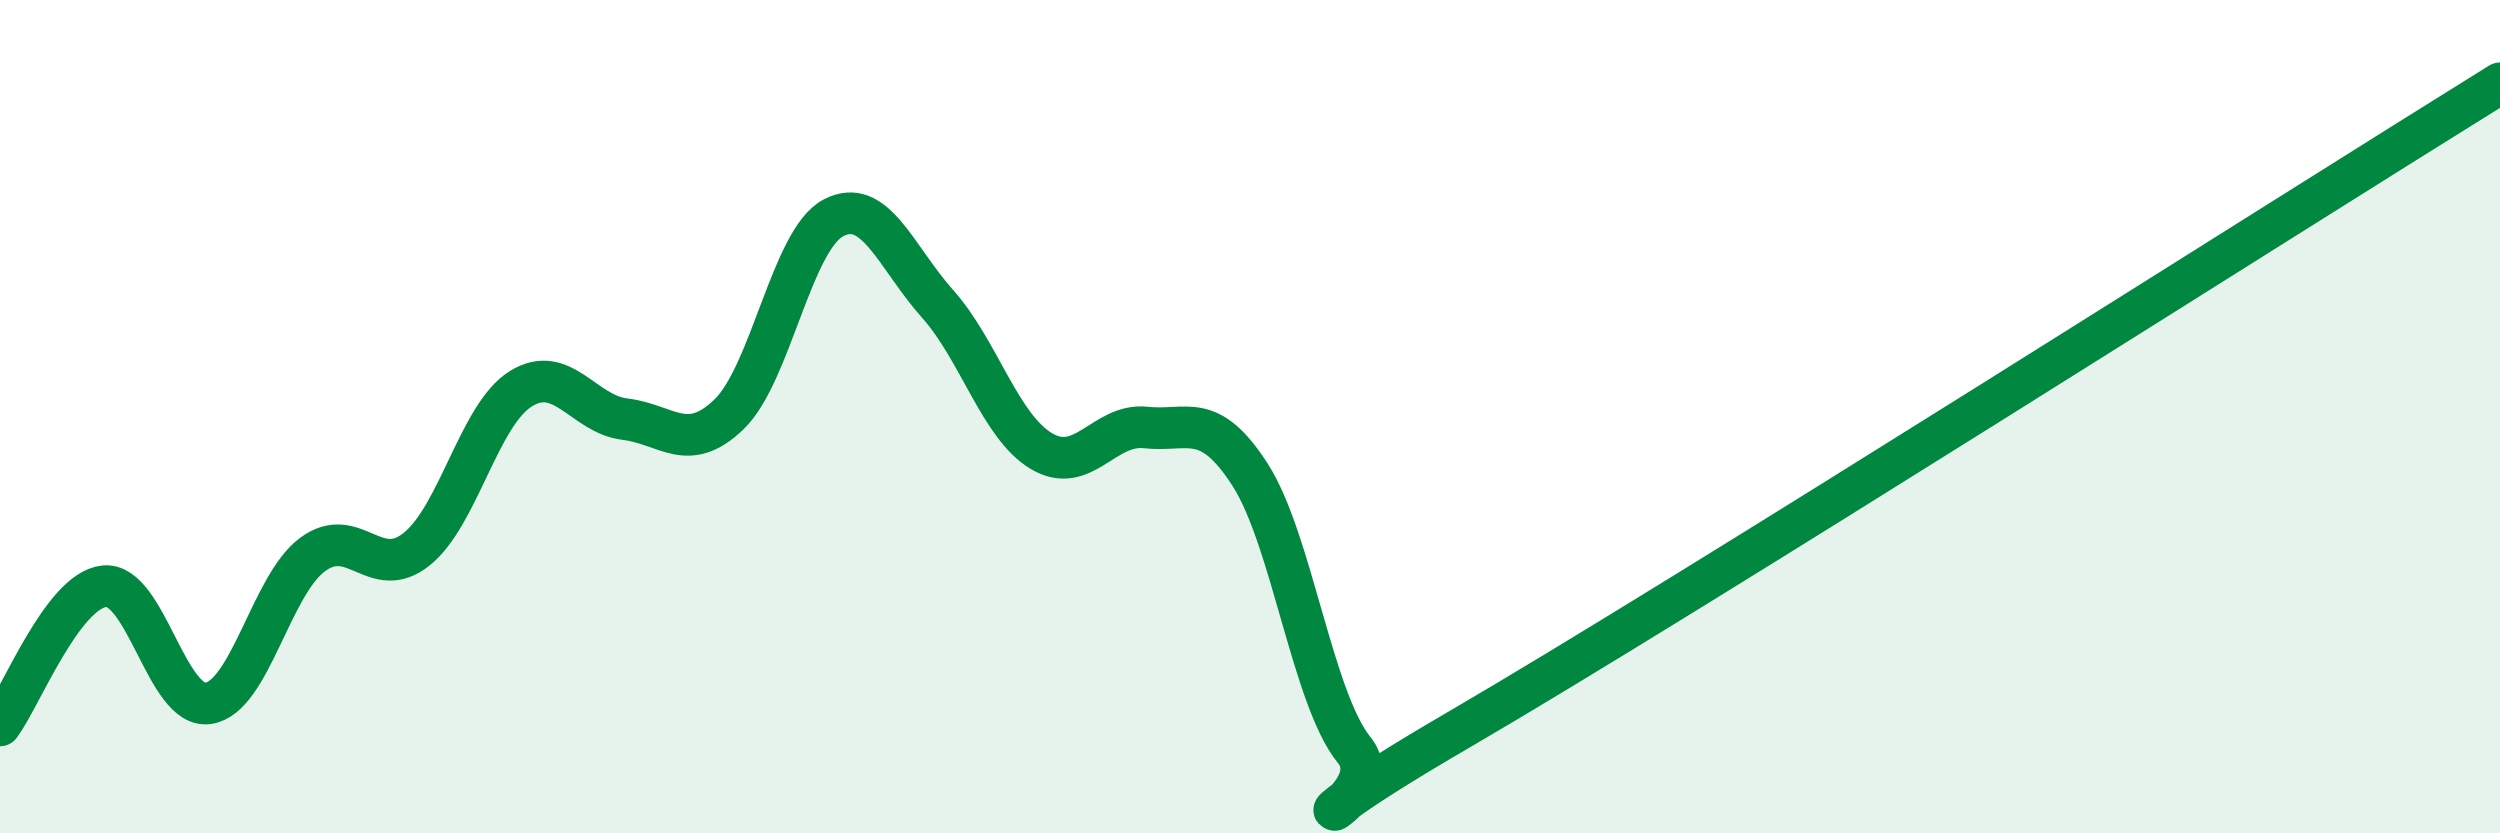 
    <svg width="60" height="20" viewBox="0 0 60 20" xmlns="http://www.w3.org/2000/svg">
      <path
        d="M 0,17.41 C 0.5,16.74 1.5,14.18 2.5,14.07 C 3.5,13.96 4,17.03 5,16.88 C 6,16.73 6.5,14.05 7.5,13.31 C 8.5,12.57 9,13.98 10,13.18 C 11,12.38 11.5,9.95 12.5,9.33 C 13.5,8.71 14,9.94 15,10.06 C 16,10.18 16.5,10.91 17.5,9.94 C 18.5,8.97 19,5.76 20,5.23 C 21,4.7 21.5,6.17 22.5,7.29 C 23.5,8.41 24,10.24 25,10.83 C 26,11.42 26.5,10.15 27.5,10.26 C 28.5,10.37 29,9.84 30,11.39 C 31,12.94 31.5,16.77 32.5,18 C 33.5,19.23 29.5,20.72 35,17.52 C 40.5,14.32 55,5.1 60,2L60 20L0 20Z"
        fill="#008740"
        opacity="0.1"
        stroke-linecap="round"
        stroke-linejoin="round"
      />
      <path
        d="M 0,17.41 C 0.5,16.74 1.5,14.18 2.5,14.07 C 3.5,13.96 4,17.03 5,16.88 C 6,16.73 6.5,14.05 7.5,13.31 C 8.5,12.57 9,13.98 10,13.18 C 11,12.38 11.5,9.95 12.5,9.33 C 13.5,8.71 14,9.94 15,10.06 C 16,10.18 16.5,10.91 17.5,9.94 C 18.5,8.97 19,5.76 20,5.23 C 21,4.7 21.5,6.17 22.5,7.29 C 23.5,8.41 24,10.24 25,10.83 C 26,11.42 26.5,10.15 27.5,10.26 C 28.5,10.37 29,9.84 30,11.39 C 31,12.94 31.5,16.77 32.5,18 C 33.5,19.23 29.5,20.72 35,17.52 C 40.5,14.32 55,5.1 60,2"
        stroke="#008740"
        stroke-width="1"
        fill="none"
        stroke-linecap="round"
        stroke-linejoin="round"
      />
    </svg>
  